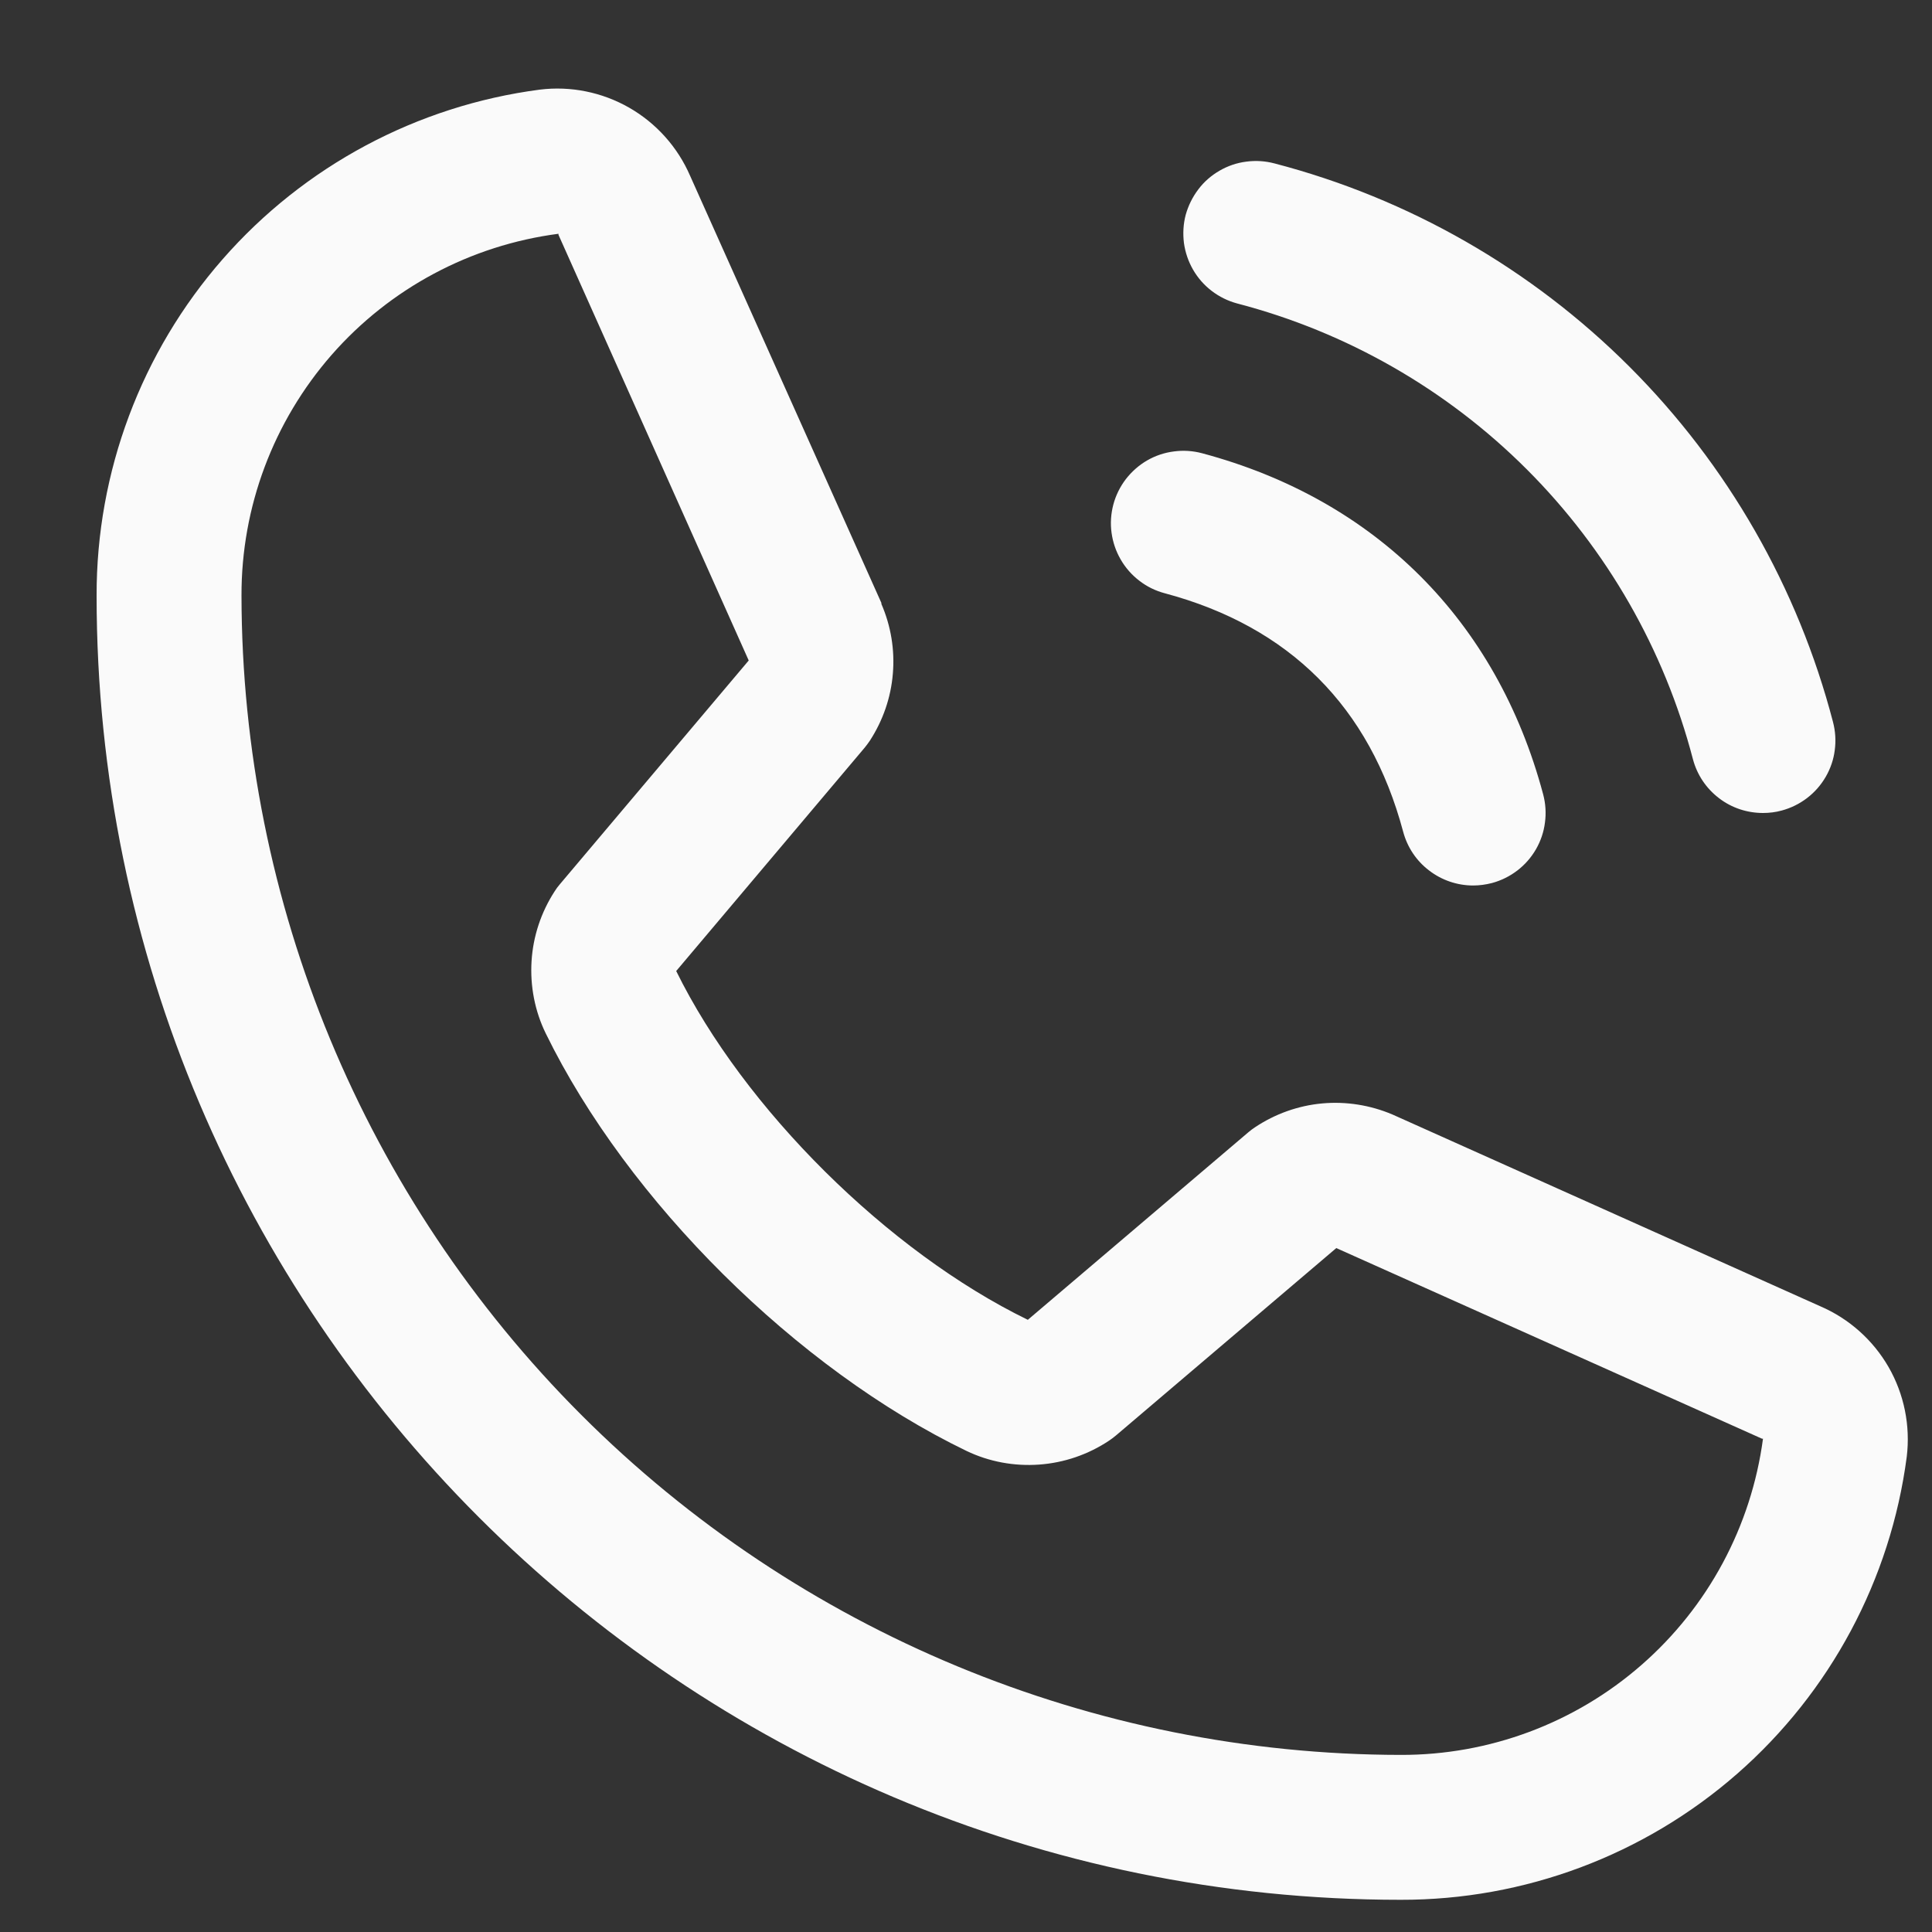 <svg width="15" height="15" viewBox="0 0 15 15" fill="none" xmlns="http://www.w3.org/2000/svg">
<rect x="0" y="0" width="15" height="15" fill="#333333" stroke="none"/>
<path d="M9.206 1.667C9.226 1.596 9.259 1.529 9.304 1.47C9.348 1.411 9.405 1.362 9.469 1.325C9.533 1.288 9.603 1.264 9.676 1.255C9.75 1.245 9.824 1.25 9.896 1.269C10.938 1.541 11.89 2.086 12.652 2.848C13.414 3.61 13.959 4.562 14.231 5.604C14.25 5.676 14.255 5.75 14.245 5.824C14.236 5.897 14.212 5.967 14.175 6.031C14.138 6.095 14.089 6.151 14.03 6.196C13.971 6.241 13.904 6.274 13.833 6.293C13.786 6.306 13.737 6.312 13.688 6.312C13.564 6.312 13.443 6.272 13.345 6.196C13.246 6.12 13.176 6.015 13.144 5.895C12.922 5.044 12.477 4.267 11.855 3.645C11.233 3.023 10.456 2.578 9.605 2.356C9.534 2.337 9.467 2.304 9.408 2.259C9.349 2.214 9.3 2.158 9.263 2.094C9.226 2.03 9.202 1.959 9.192 1.886C9.183 1.813 9.187 1.738 9.206 1.667ZM9.043 4.606C10.012 4.865 10.635 5.488 10.894 6.457C10.926 6.577 10.996 6.683 11.095 6.758C11.193 6.834 11.314 6.875 11.438 6.875C11.487 6.875 11.536 6.868 11.583 6.856C11.654 6.837 11.721 6.804 11.78 6.759C11.839 6.714 11.888 6.658 11.925 6.594C11.962 6.53 11.986 6.459 11.995 6.386C12.005 6.313 12 6.238 11.981 6.167C11.621 4.82 10.68 3.879 9.333 3.519C9.262 3.5 9.187 3.495 9.114 3.505C9.041 3.514 8.97 3.538 8.906 3.575C8.842 3.612 8.786 3.662 8.741 3.72C8.696 3.779 8.663 3.846 8.644 3.917C8.625 3.989 8.62 4.063 8.63 4.136C8.64 4.21 8.664 4.28 8.701 4.344C8.738 4.408 8.787 4.464 8.846 4.509C8.904 4.554 8.971 4.587 9.043 4.606ZM14.804 11.31C14.679 12.263 14.211 13.138 13.488 13.771C12.765 14.404 11.836 14.752 10.875 14.75C5.292 14.75 0.75 10.208 0.75 4.625C0.748 3.664 1.096 2.735 1.729 2.012C2.362 1.289 3.237 0.821 4.19 0.696C4.431 0.666 4.675 0.716 4.885 0.836C5.096 0.957 5.262 1.143 5.358 1.365L6.843 4.681V4.689C6.917 4.859 6.948 5.046 6.932 5.231C6.917 5.416 6.855 5.594 6.754 5.75C6.741 5.769 6.728 5.787 6.714 5.804L5.25 7.539C5.777 8.61 6.896 9.719 7.98 10.247L9.692 8.791C9.708 8.777 9.726 8.764 9.744 8.752C9.9 8.648 10.079 8.584 10.265 8.567C10.451 8.55 10.639 8.58 10.811 8.653L10.82 8.657L14.133 10.142C14.356 10.238 14.542 10.404 14.663 10.614C14.784 10.825 14.833 11.069 14.804 11.31ZM13.688 11.17C13.688 11.17 13.683 11.17 13.68 11.17L10.375 9.69L8.663 11.146C8.646 11.16 8.629 11.173 8.611 11.185C8.449 11.293 8.262 11.357 8.068 11.371C7.874 11.385 7.679 11.349 7.504 11.265C6.187 10.629 4.874 9.326 4.237 8.023C4.152 7.849 4.115 7.655 4.127 7.462C4.139 7.269 4.201 7.082 4.307 6.919C4.319 6.9 4.332 6.882 4.347 6.865L5.813 5.128L4.336 1.823C4.336 1.82 4.336 1.817 4.336 1.815C3.654 1.904 3.028 2.238 2.575 2.755C2.122 3.273 1.873 3.937 1.875 4.625C1.878 7.011 2.827 9.299 4.514 10.986C6.201 12.673 8.489 13.622 10.875 13.625C11.562 13.627 12.227 13.379 12.744 12.927C13.262 12.475 13.597 11.85 13.688 11.169V11.17Z" fill="#FAFAFA"/>
</svg>

